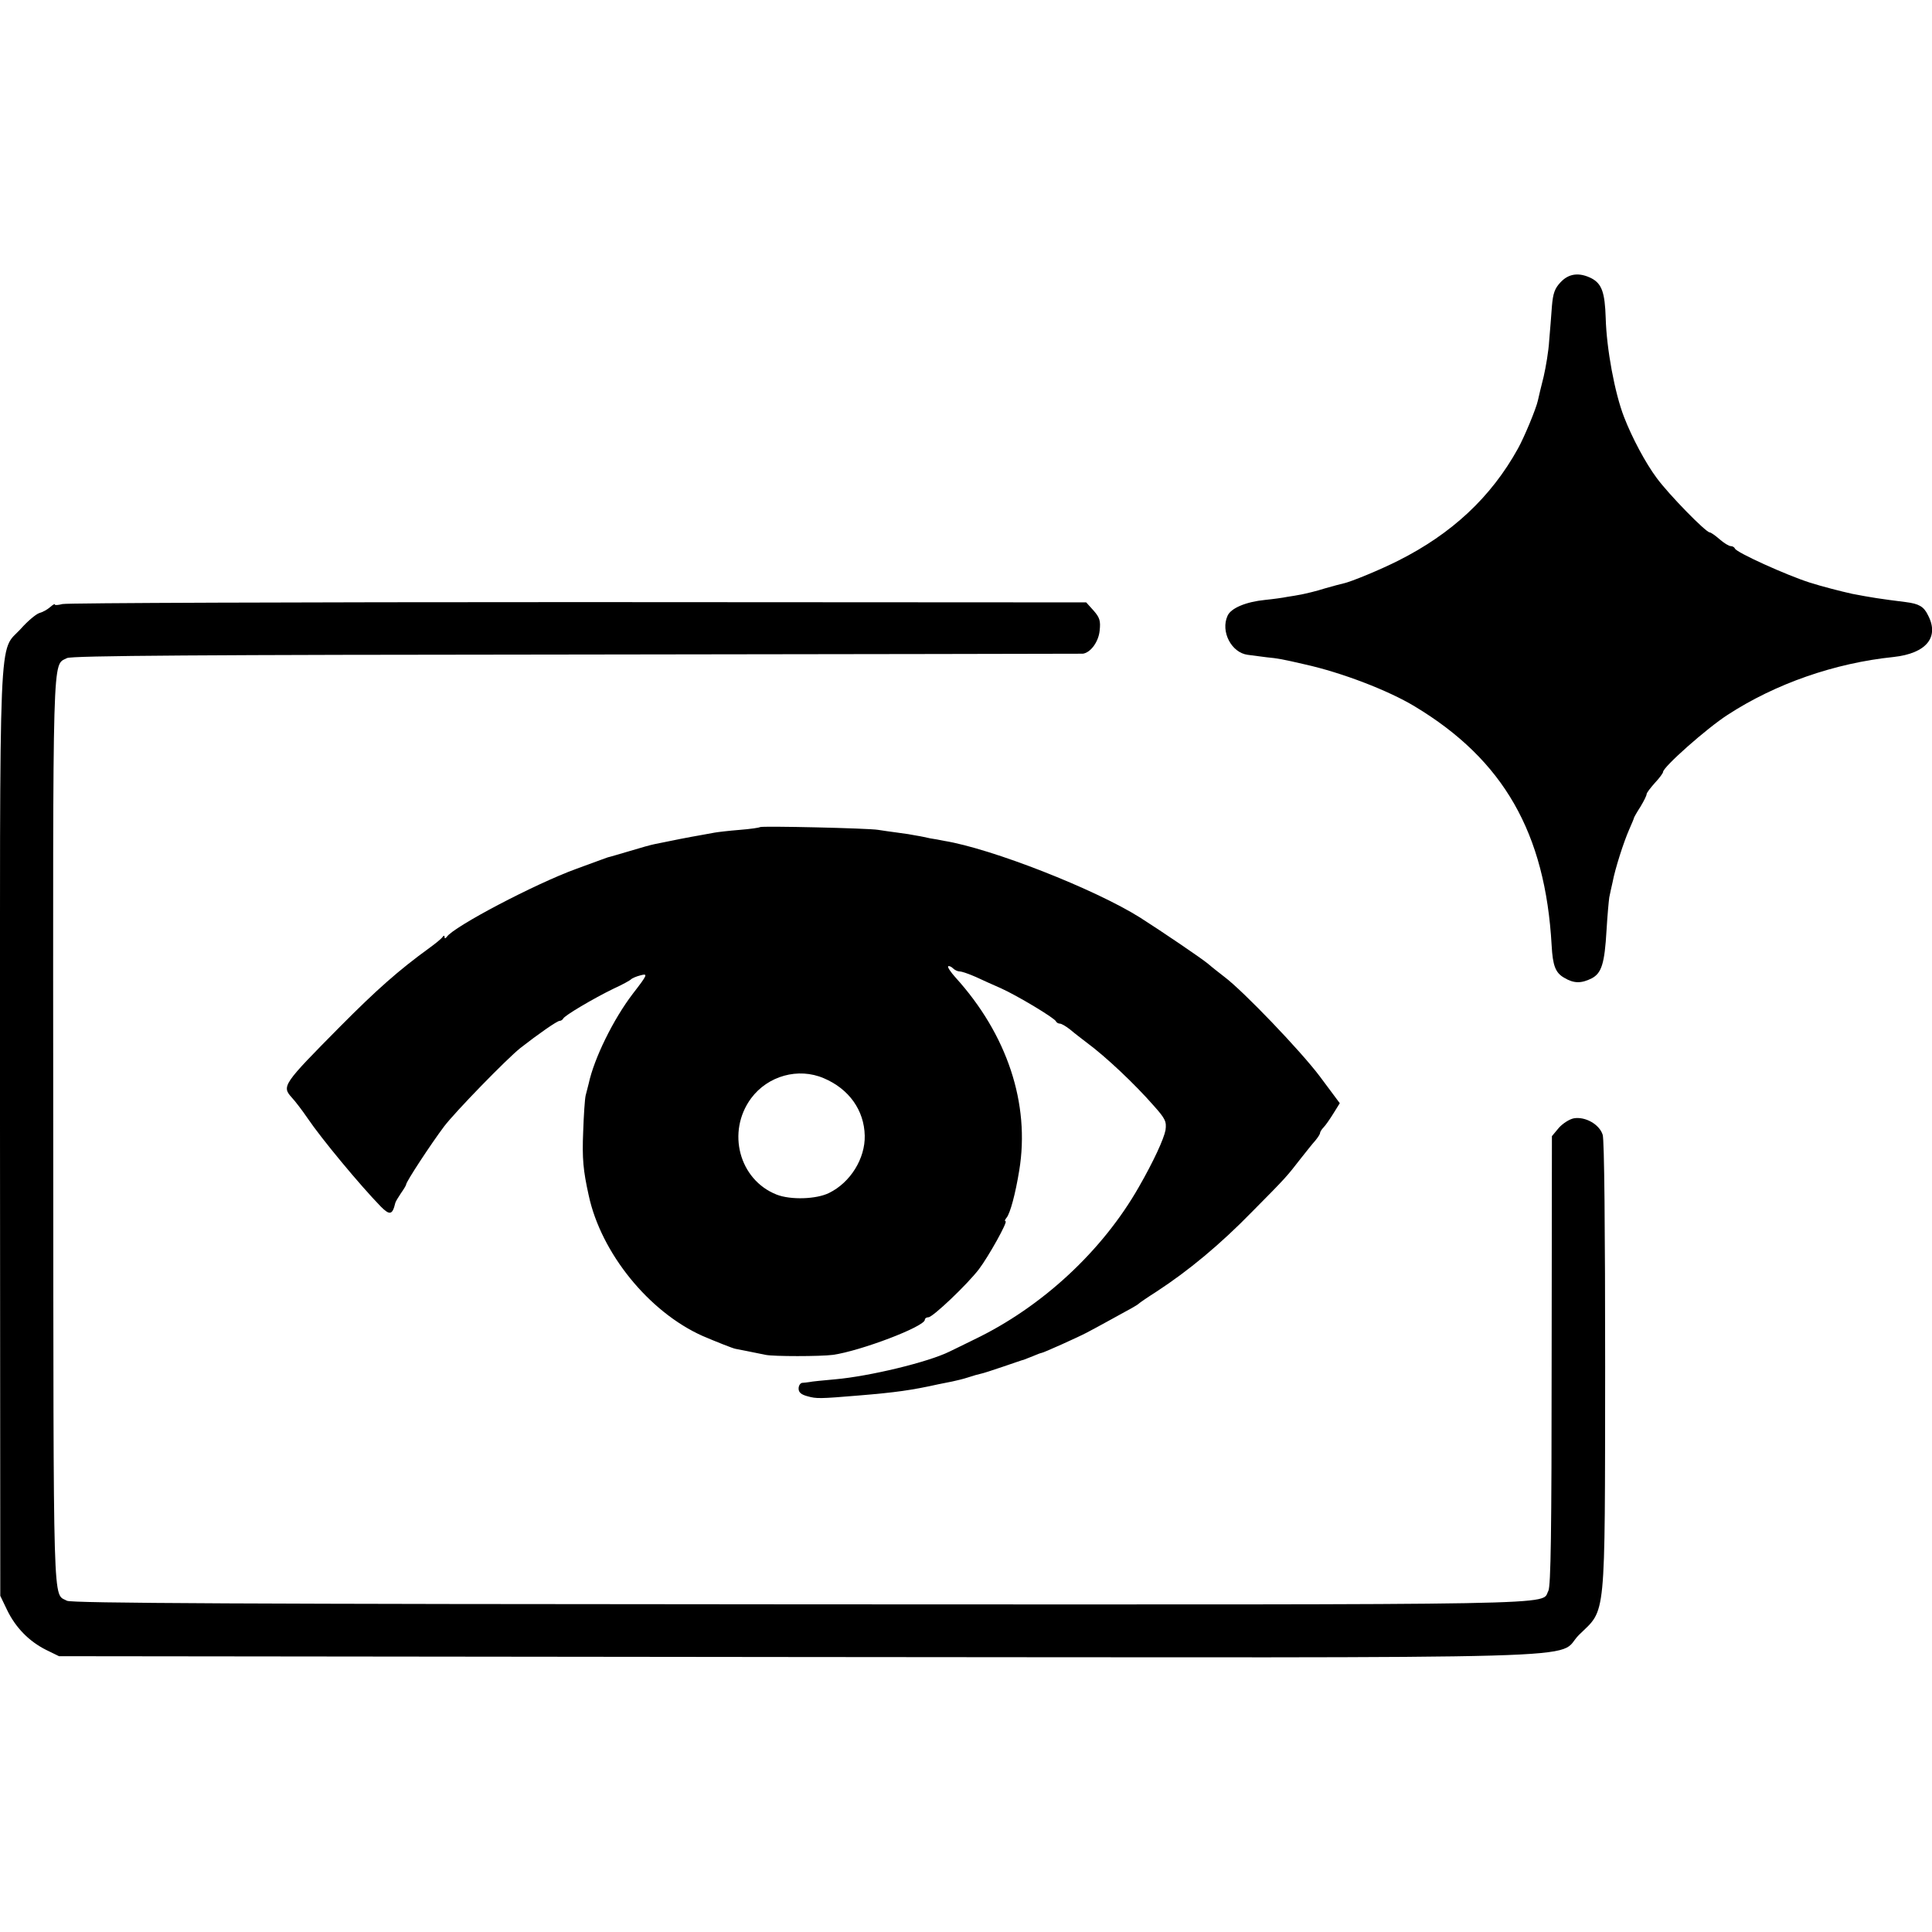 <?xml version="1.0" standalone="no"?>
<!DOCTYPE svg PUBLIC "-//W3C//DTD SVG 20010904//EN"
 "http://www.w3.org/TR/2001/REC-SVG-20010904/DTD/svg10.dtd">
<svg version="1.0" xmlns="http://www.w3.org/2000/svg"
 width="704pt" height="704pt" viewBox="0 0 704 704"
 preserveAspectRatio="xMidYMid meet">
<g transform="translate(0,704) scale(0.1,-0.1)"
fill="#000000" stroke="none">
<path d="M5687 6012 c-22 -23 -28 -41 -32 -88 -2 -32 -7 -89 -10 -126 -2 -36
-12 -95 -20 -130 -9 -34 -18 -74 -21 -87 -6 -29 -50 -135 -73 -176 -98 -177
-241 -310 -436 -408 -63 -32 -174 -78 -200 -83 -5 -1 -36 -9 -67 -18 -31 -10
-70 -19 -85 -22 -15 -3 -39 -7 -53 -9 -14 -3 -50 -8 -80 -11 -70 -7 -125 -30
-137 -58 -26 -57 14 -134 73 -142 16 -2 47 -6 69 -9 42 -4 58 -7 140 -26 135
-30 304 -95 400 -153 324 -195 476 -461 499 -871 4 -74 14 -100 46 -118 35
-21 62 -21 100 -2 36 19 47 54 54 175 3 52 8 106 10 120 3 14 8 39 12 55 9 49
41 148 60 191 9 21 18 41 18 44 1 3 11 21 24 41 12 20 22 40 22 45 0 5 14 23
30 41 17 18 30 36 30 40 0 18 159 159 235 208 175 114 391 189 605 211 119 13
168 72 125 153 -15 31 -33 41 -80 47 -96 12 -127 17 -195 30 -41 9 -111 27
-155 41 -85 27 -268 110 -273 124 -2 5 -9 9 -15 9 -7 0 -25 11 -41 25 -16 14
-32 25 -36 25 -14 0 -149 138 -193 198 -41 55 -90 147 -119 222 -34 87 -64
249 -67 361 -3 93 -14 125 -52 145 -44 22 -82 18 -112 -14z"/>
<path d="M228 4839 c-16 -4 -28 -5 -28 -2 0 4 -8 -1 -17 -9 -10 -9 -28 -19
-40 -22 -12 -4 -42 -29 -66 -56 -84 -93 -77 61 -77 -1837 l1 -1688 25 -52 c31
-64 80 -114 142 -145 l47 -23 2690 -3 c3042 -2 2756 -11 2849 81 99 97 94 38
95 977 0 501 -3 827 -9 845 -12 38 -63 67 -105 60 -16 -3 -41 -19 -55 -35
l-25 -30 -1 -817 c0 -622 -3 -823 -12 -840 -29 -53 132 -50 -2722 -49 -2030 1
-2660 4 -2676 13 -52 30 -49 -80 -50 1702 -1 1792 -4 1704 50 1733 15 9 500
12 1856 13 1009 1 1840 3 1846 3 28 4 57 43 61 84 4 36 0 48 -22 73 l-27 30
-1851 1 c-1019 0 -1864 -3 -1879 -7z"/>
<path d="M2769 4026 c-2 -2 -35 -7 -74 -10 -38 -3 -80 -8 -91 -10 -12 -2 -37
-7 -55 -10 -30 -5 -107 -20 -164 -32 -11 -2 -51 -13 -90 -25 -38 -11 -74 -22
-80 -23 -5 -2 -17 -6 -25 -9 -8 -3 -49 -18 -90 -33 -149 -54 -448 -211 -472
-248 -5 -6 -8 -7 -8 -1 0 7 -3 7 -8 0 -4 -6 -25 -23 -47 -39 -113 -82 -193
-153 -325 -286 -209 -211 -214 -218 -177 -259 13 -14 39 -48 58 -76 50 -74
191 -244 267 -322 32 -32 42 -30 52 12 1 6 11 22 21 37 10 14 19 29 19 32 0
10 90 147 138 211 41 54 228 246 278 286 64 50 134 99 143 99 5 0 11 4 13 8 4
11 111 74 183 109 33 15 62 31 65 35 3 3 18 10 34 14 27 7 27 4 -28 -67 -71
-93 -141 -235 -161 -328 -3 -11 -8 -31 -11 -43 -3 -13 -7 -72 -9 -133 -4 -96
0 -140 20 -230 45 -211 220 -426 415 -513 49 -21 112 -46 120 -47 5 -1 67 -13
110 -22 28 -6 199 -6 245 0 100 14 335 103 335 128 0 5 6 9 13 9 16 0 142 120
184 175 35 46 107 175 97 175 -4 0 -2 6 4 13 13 16 32 86 46 172 40 243 -44
496 -233 704 -17 19 -29 37 -26 40 3 2 11 -1 17 -7 7 -7 18 -12 26 -12 7 0 33
-9 58 -20 24 -11 65 -30 91 -41 58 -26 197 -109 201 -121 2 -4 8 -8 14 -8 6 0
23 -10 38 -22 15 -13 43 -34 61 -48 69 -51 174 -150 243 -229 43 -48 47 -58
43 -89 -6 -32 -43 -113 -97 -207 -132 -232 -352 -437 -600 -556 -36 -18 -76
-37 -90 -44 -79 -39 -292 -90 -416 -101 -44 -4 -86 -8 -94 -10 -8 -1 -21 -3
-27 -3 -7 -1 -13 -10 -13 -21 0 -14 10 -22 33 -28 32 -9 44 -9 187 3 133 11
191 19 290 41 14 3 36 7 50 10 14 3 40 9 58 15 18 6 39 12 45 13 7 1 44 13 82
26 39 13 72 25 75 25 3 1 18 7 33 13 16 7 30 12 32 12 6 0 135 58 165 74 14 7
52 28 85 46 33 18 69 38 80 44 11 6 22 13 25 16 3 3 32 23 65 44 115 75 231
171 348 291 127 128 125 127 178 195 19 24 42 53 52 64 9 11 17 23 17 27 0 4
6 14 13 21 7 7 23 30 36 51 l23 37 -73 98 c-70 93 -278 310 -347 362 -18 14
-45 35 -60 48 -24 20 -164 115 -247 168 -165 104 -542 252 -715 280 -14 3 -36
7 -50 9 -14 3 -36 8 -50 10 -14 3 -45 8 -70 11 -25 3 -56 8 -70 10 -33 6 -426
15 -431 10z m233 -915 c92 -39 147 -117 149 -209 2 -83 -52 -171 -130 -209
-46 -23 -140 -26 -191 -6 -137 54 -183 229 -93 351 61 82 172 113 265 73z"/>
</g>
</svg>
